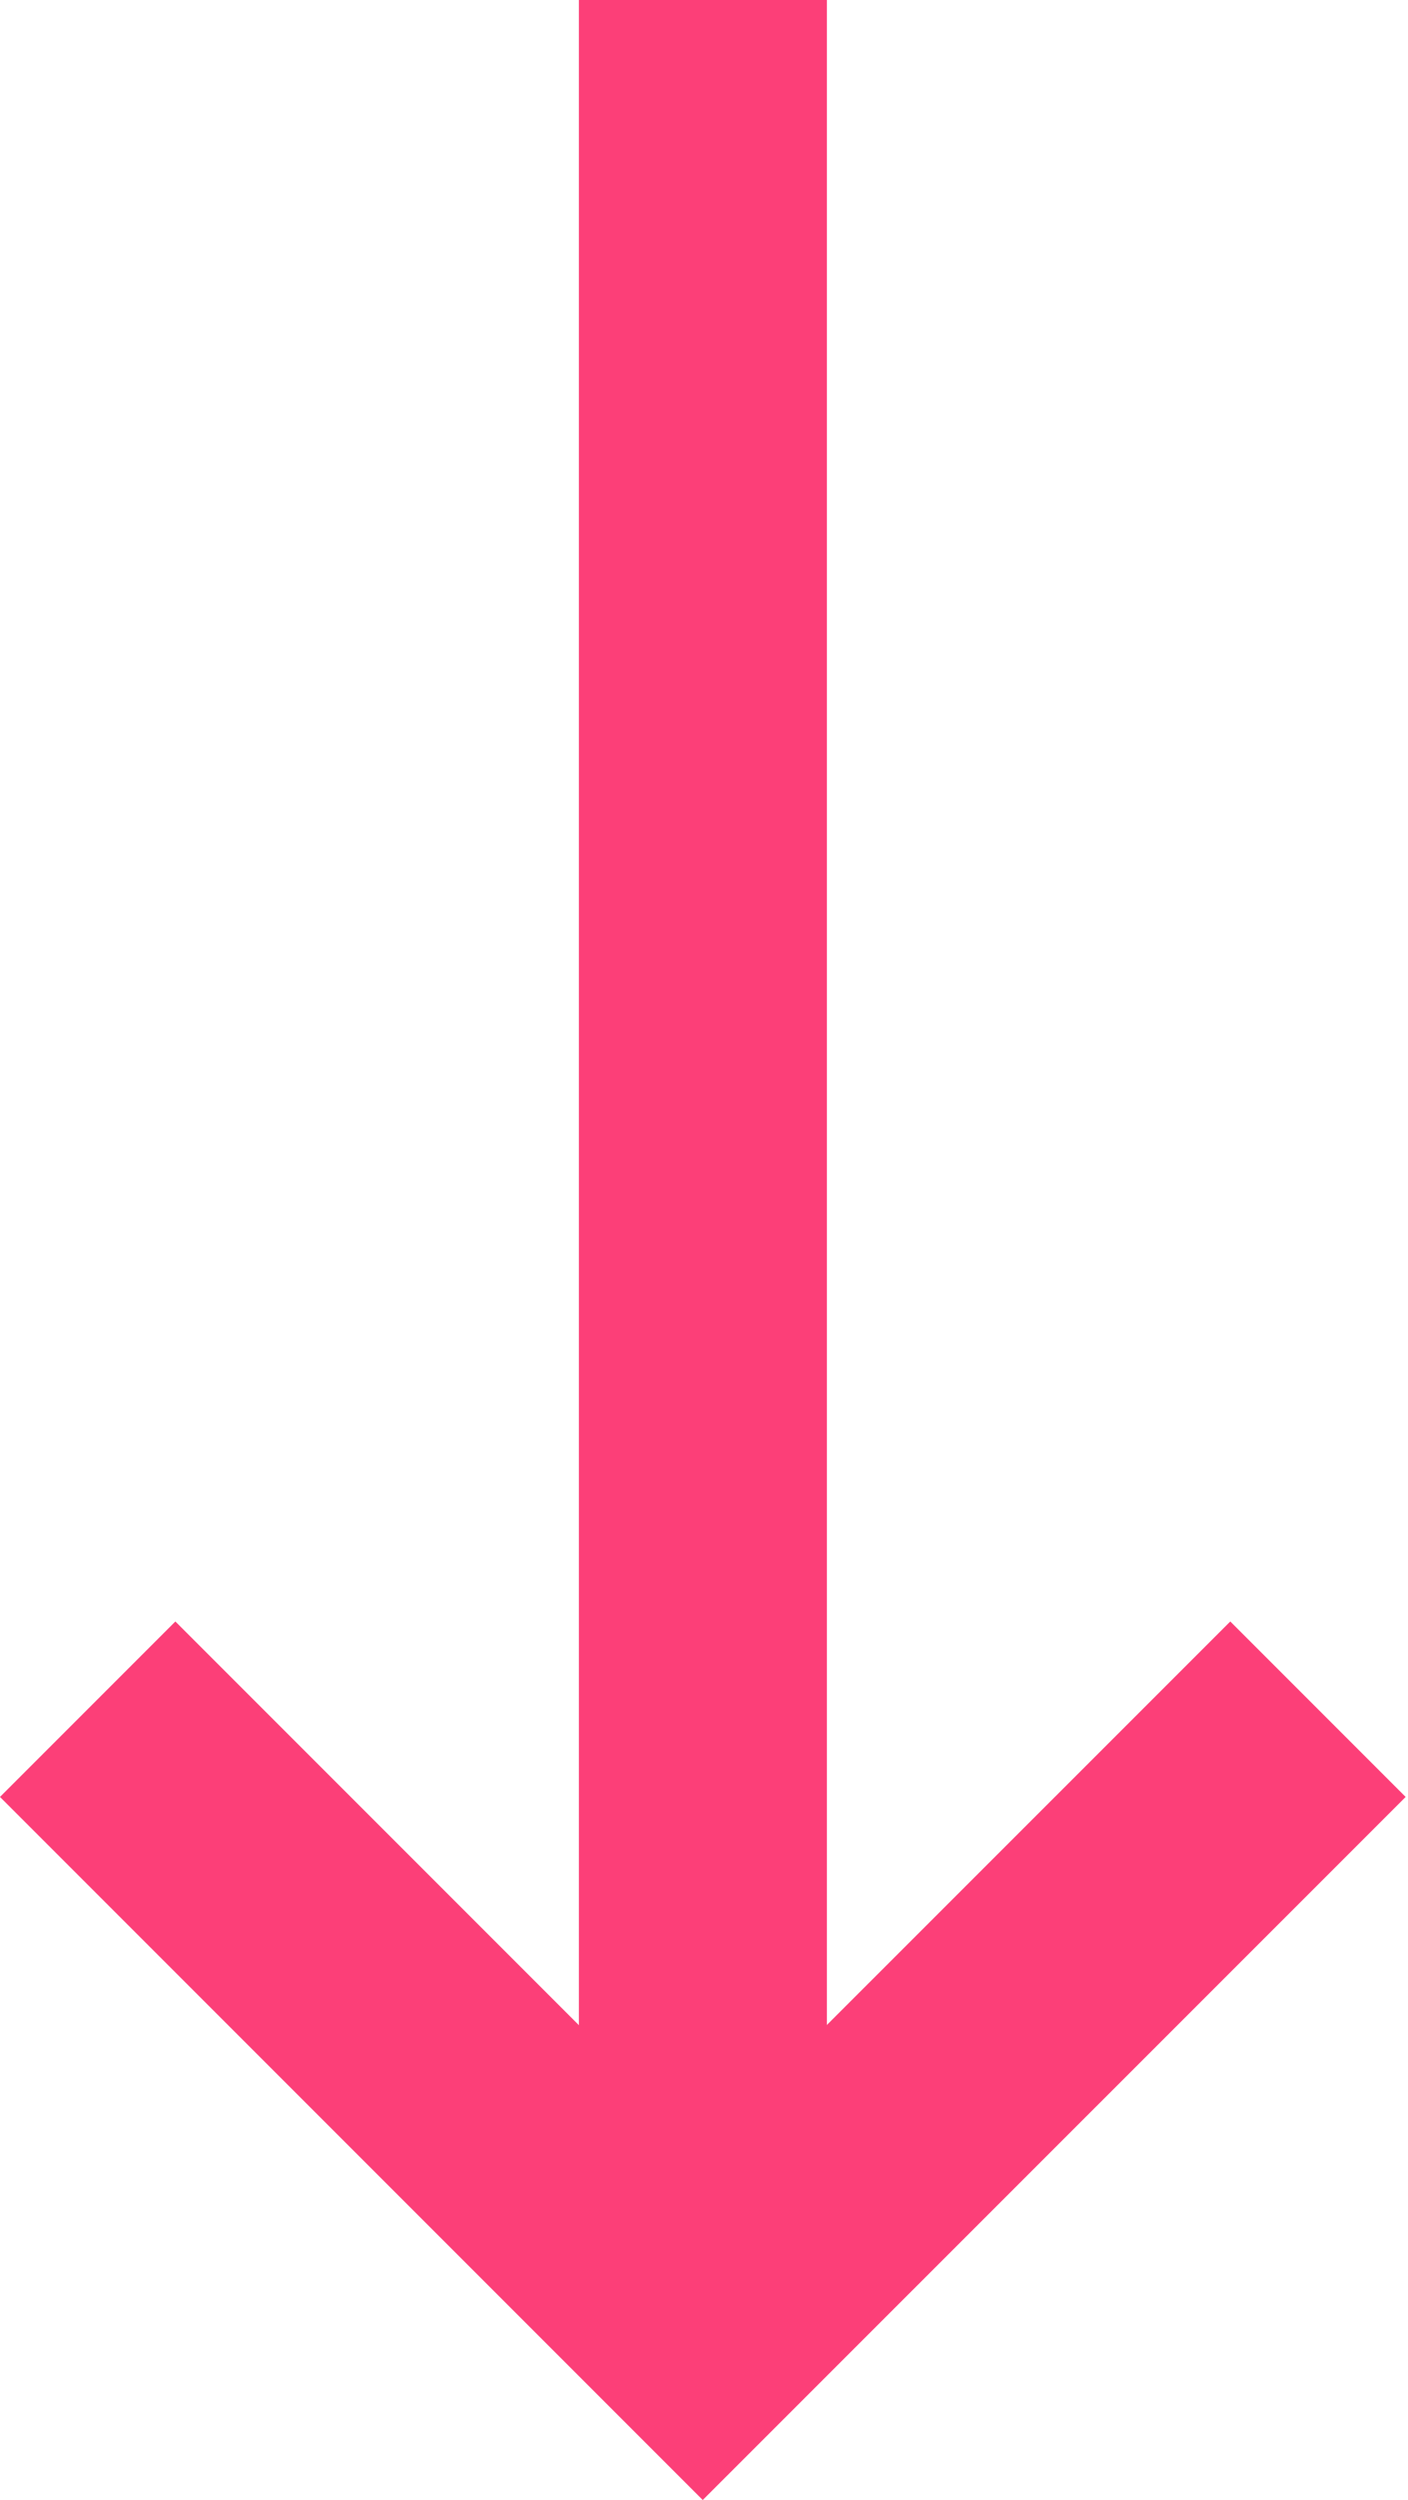 <svg xmlns="http://www.w3.org/2000/svg" width="11.354" height="20.151" viewBox="0 0 11.354 20.151"><defs><style>.a{fill:none;stroke:#fc3f78;stroke-miterlimit:10;stroke-width:2px;}</style></defs><g transform="translate(11.354 0) rotate(90)"><path class="a" d="M0,1H18.383" transform="translate(0 4.686)"/><path class="a" d="M0,9.921l4.96-4.96L0,0" transform="translate(13.777 0.726)"/></g></svg>